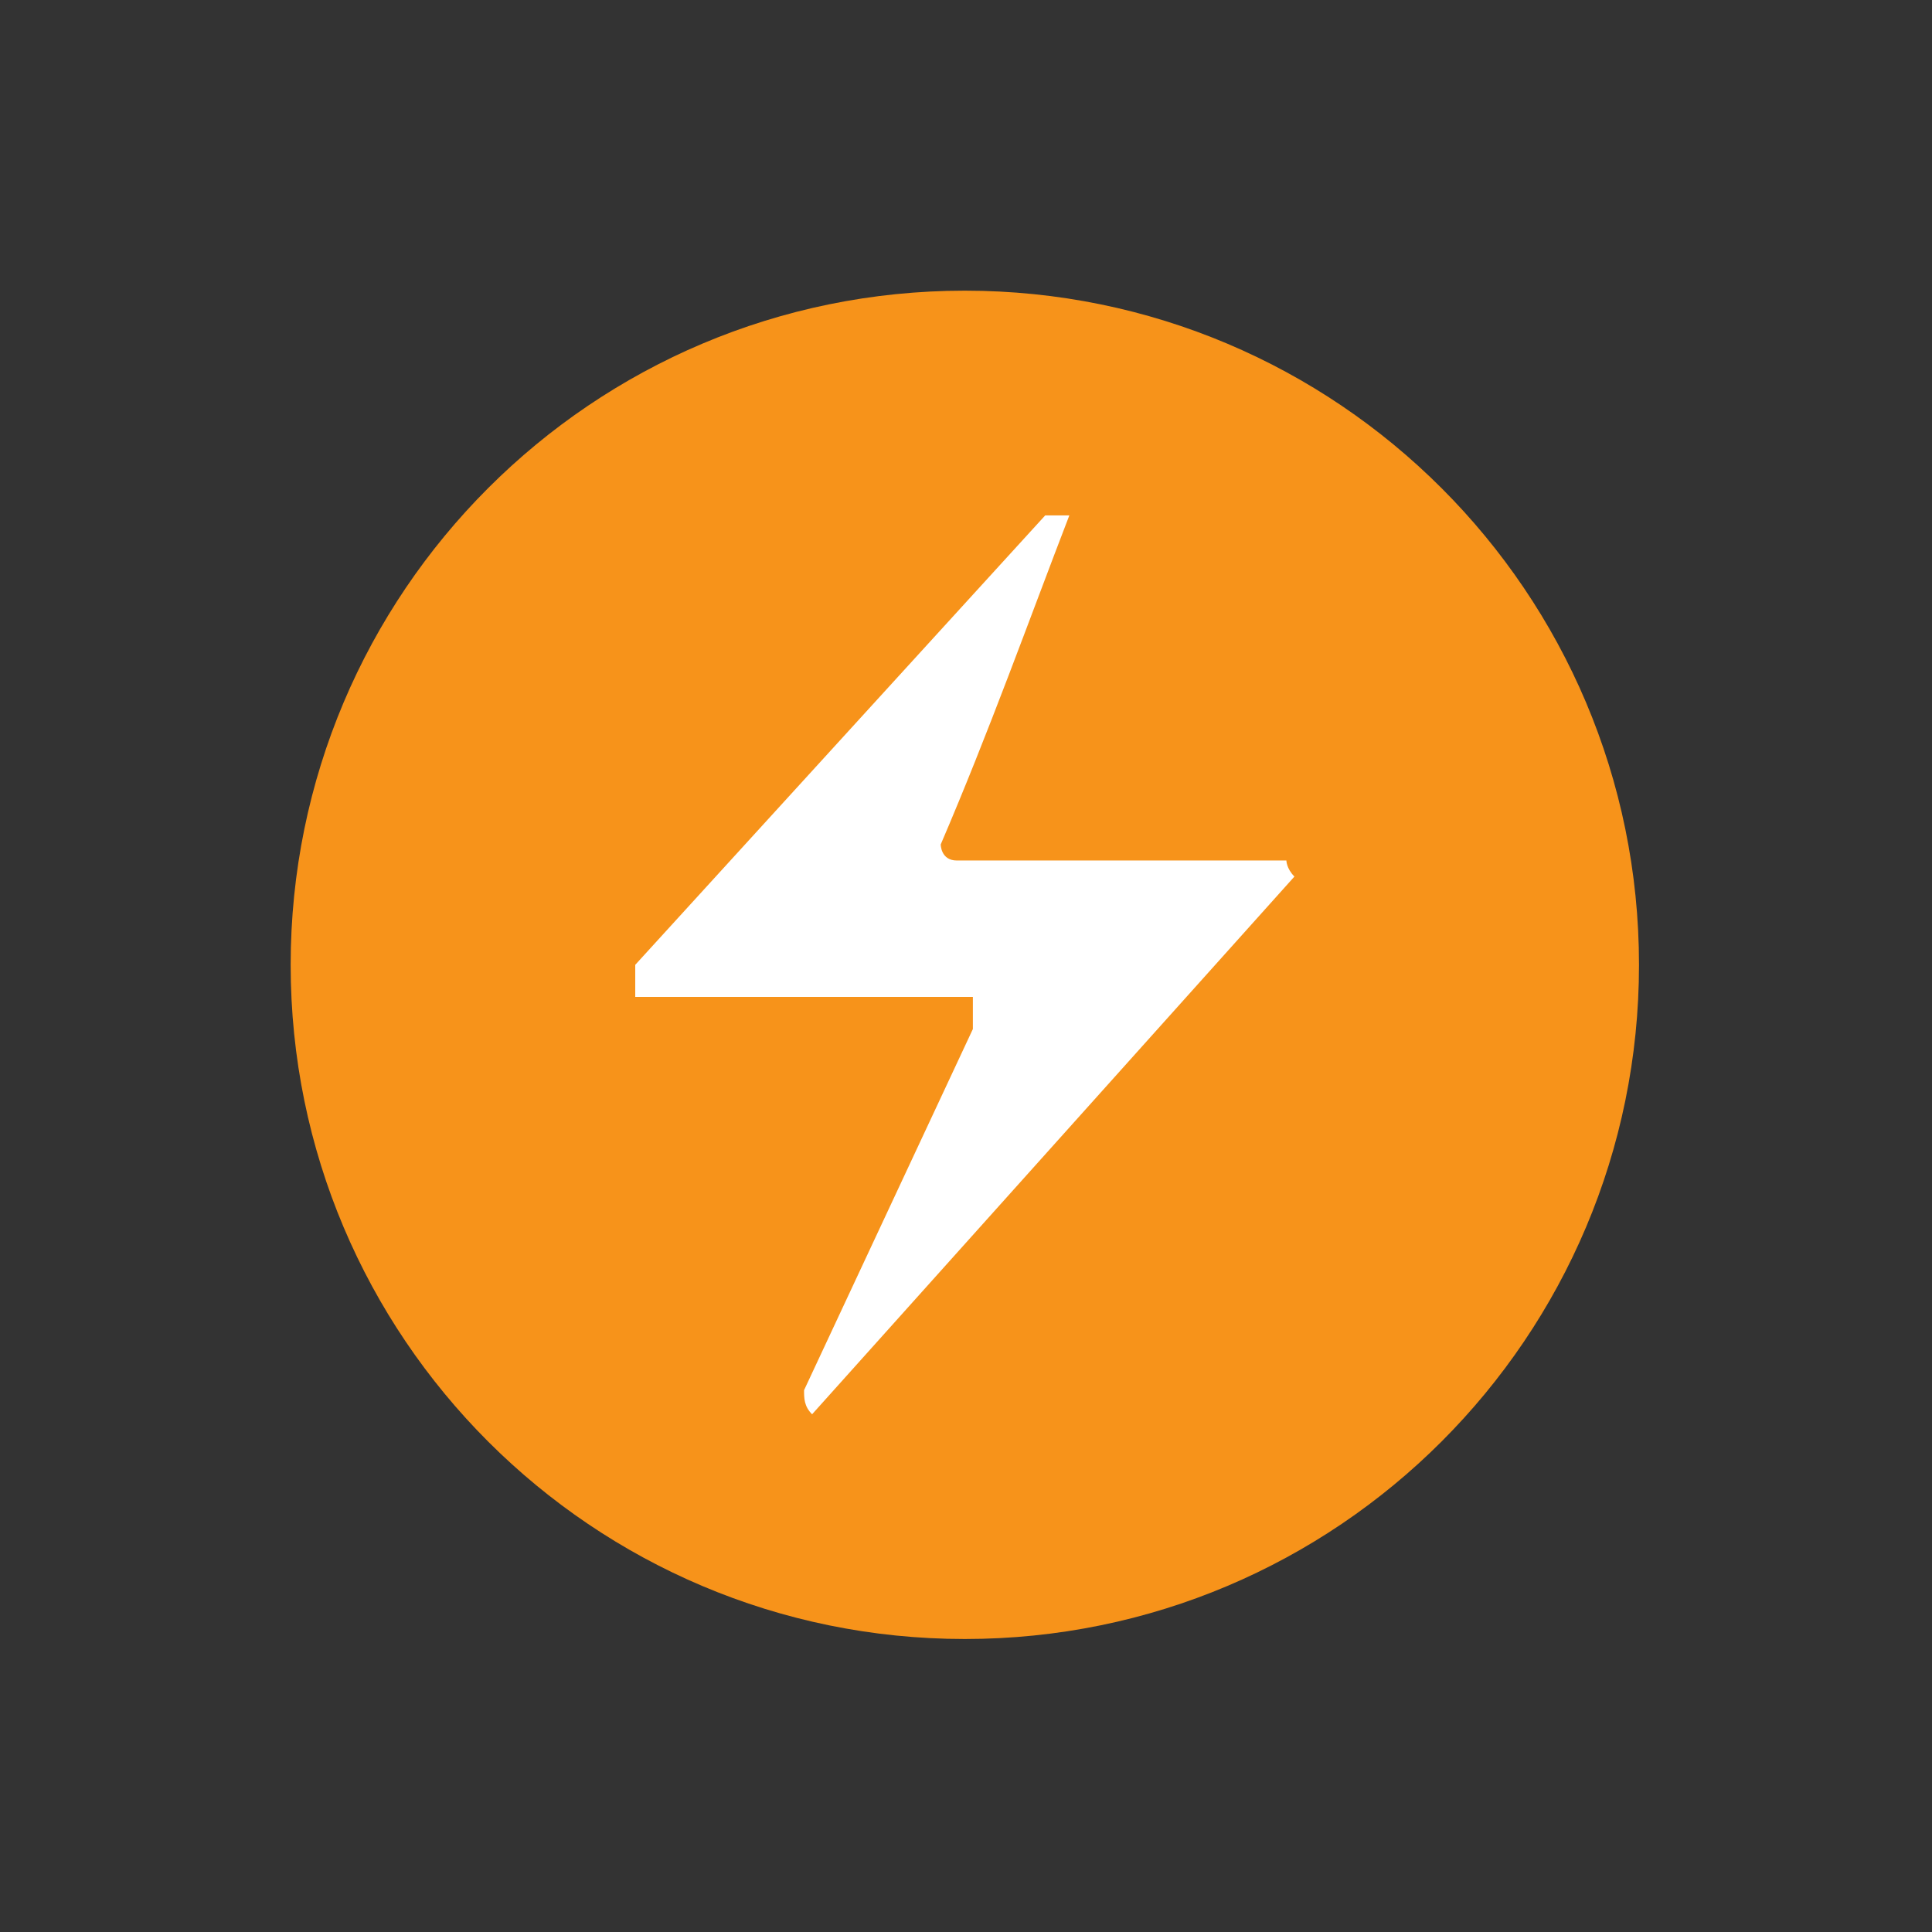 <?xml version="1.0" encoding="UTF-8" standalone="no"?>
<!-- Generator: Adobe Fireworks 10, Export SVG Extension by Aaron Beall (http://fireworks.abeall.com) . Version: 0.6.1  -->

<svg
   id="bitcoin_lightning_icon.fw-Page%201"
   viewBox="0 0 280 280"
   style="background-color:#ffffff00"
   version="1.1"
   xml:space="preserve"
   x="0px"
   y="0px"
   width="280px"
   height="280px"
   sodipodi:docname="bitcoin-lightning.svg"
   inkscape:version="1.2 (dc2aedaf03, 2022-05-15)"
   xmlns:inkscape="http://www.inkscape.org/namespaces/inkscape"
   xmlns:sodipodi="http://sodipodi.sourceforge.net/DTD/sodipodi-0.dtd"
   xmlns="http://www.w3.org/2000/svg"
   xmlns:svg="http://www.w3.org/2000/svg"><rect x="0" y="0" width="280" height="280" fill="#333333" stroke="none"/><defs
   id="defs8" /><sodipodi:namedview
   id="namedview6"
   pagecolor="#ffffff"
   bordercolor="#666666"
   borderopacity="1.0"
   inkscape:showpageshadow="2"
   inkscape:pageopacity="0.0"
   inkscape:pagecheckerboard="0"
   inkscape:deskcolor="#d1d1d1"
   showgrid="false"
   inkscape:zoom="2.9892857"
   inkscape:cx="140.16726"
   inkscape:cy="140.16726"
   inkscape:window-width="1920"
   inkscape:window-height="1017"
   inkscape:window-x="-8"
   inkscape:window-y="-8"
   inkscape:window-maximized="1"
   inkscape:current-layer="bitcoin_lightning_icon.fw-Page%201" />
	<path
   id="Ellipse"
   d="m 42.125,139.831 c 0,-53.962 43.744,-97.705 97.705,-97.705 53.962,0 97.706,43.744 97.706,97.705 0,53.962 -43.744,97.706 -97.706,97.706 -53.962,0 -97.705,-43.744 -97.705,-97.706 z"
   fill="#f7931a"
   style="stroke-width:0.732" />
	<path
   d="m 154.977,74.694 c -5.825,15.121 -11.651,31.405 -18.641,47.69 0,0 0,2.326 2.33,2.326 h 47.767 c 0,0 0,1.163 1.165,2.326 l -69.903,77.932 c -1.165,-1.163 -1.165,-2.326 -1.165,-3.49 l 24.466,-52.342 v -4.653 H 92.064 v -4.653 L 151.481,74.694 Z"
   fill="#ffffff"
   id="path3"
   style="stroke-width:0.732" />
</svg>
